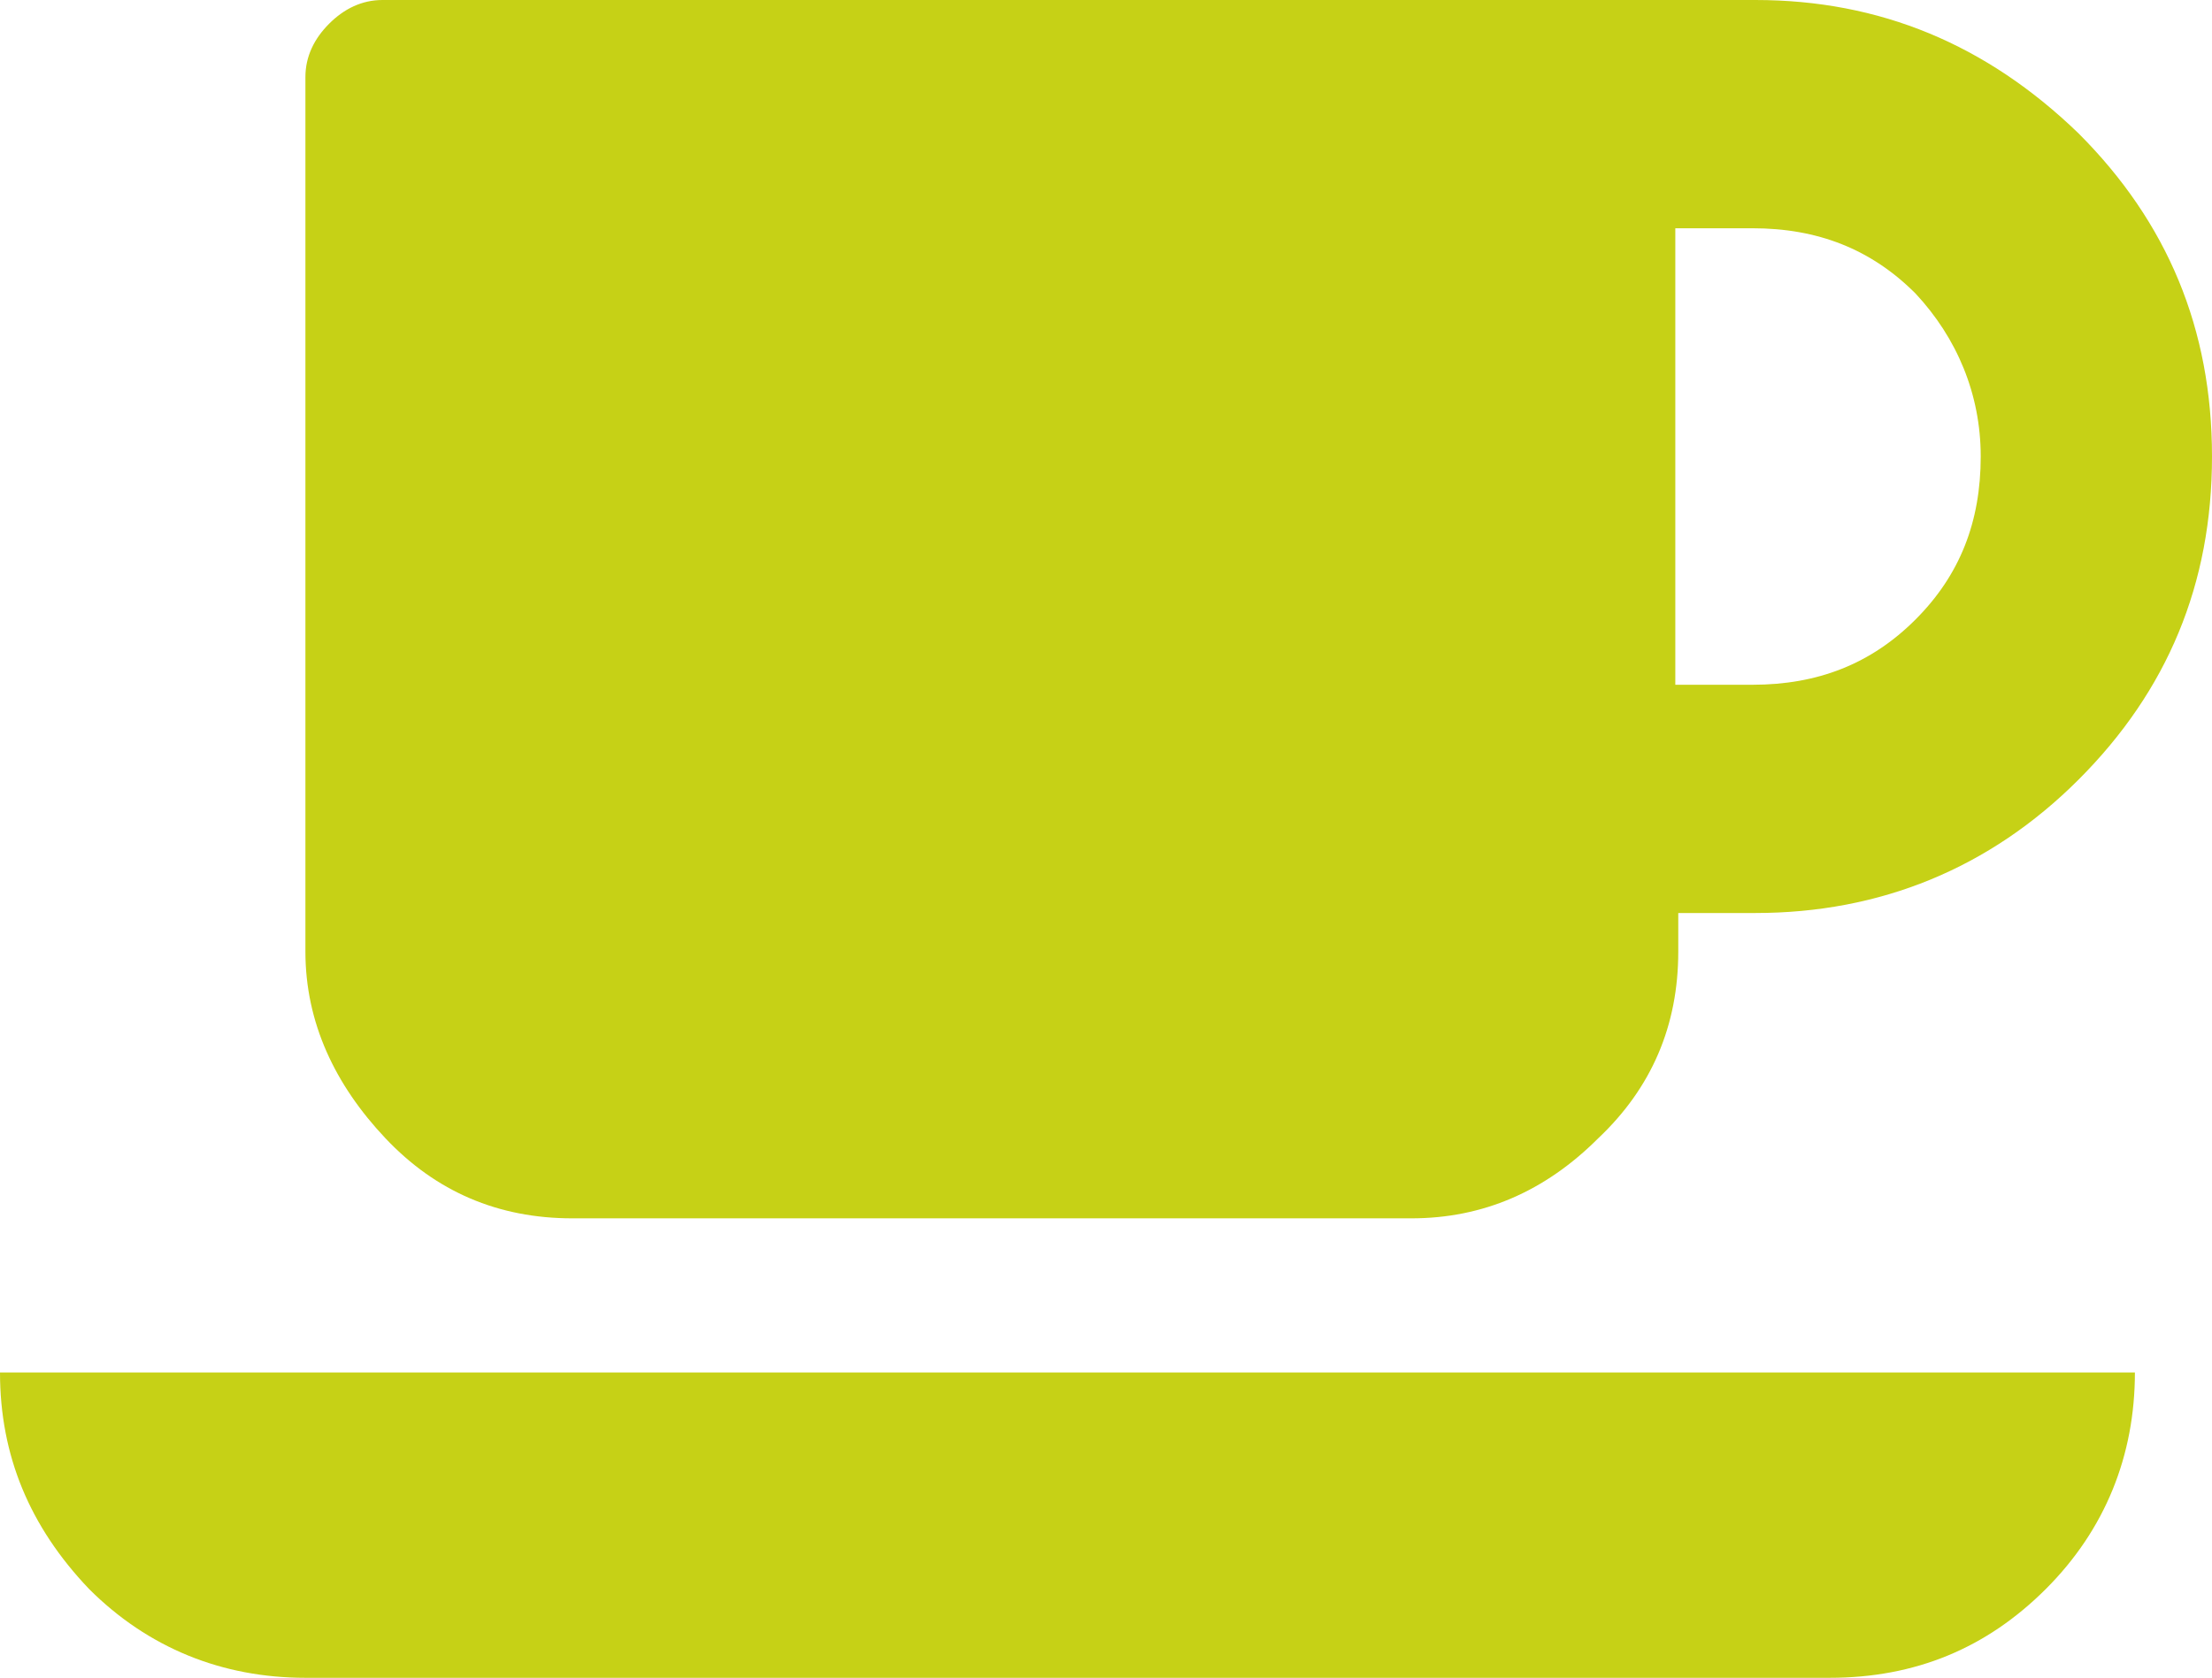 <?xml version="1.0" encoding="utf-8"?>
<!-- Generator: Adobe Illustrator 21.0.0, SVG Export Plug-In . SVG Version: 6.00 Build 0)  -->
<svg version="1.1" id="Livello_1" xmlns="http://www.w3.org/2000/svg" xmlns:xlink="http://www.w3.org/1999/xlink" x="0px" y="0px"
	 viewBox="0 0 74.6 56.6" style="enable-background:new 0 0 74.6 56.6;" xml:space="preserve">
<style type="text/css">
	.st0{fill:#C6D116;}
</style>
<g>
	<path class="st0" d="M0,46.3h72c0,2.8-1,5.3-3,7.3c-2,2-4.4,3-7.3,3H10.3c-2.8,0-5.3-1-7.3-3C1,51.5,0,49.1,0,46.3z M70.1,4.5
		c3,3,4.5,6.6,4.5,10.9s-1.5,7.9-4.5,10.9c-3,3-6.7,4.5-10.9,4.5h-2.6v1.3c0,2.5-0.9,4.6-2.7,6.3c-1.8,1.8-3.9,2.7-6.3,2.7H19.3
		c-2.5,0-4.6-0.9-6.3-2.7s-2.7-3.9-2.7-6.3V2.6c0-0.7,0.3-1.3,0.8-1.8S12.2,0,12.9,0h46.3C63.4,0,67,1.5,70.1,4.5z M64.6,20.9
		c1.5-1.5,2.2-3.3,2.2-5.5c0-2.1-0.8-4-2.2-5.5c-1.5-1.5-3.3-2.2-5.5-2.2h-2.6v15.4h2.6C61.3,23.1,63.1,22.4,64.6,20.9z"/>
</g>
</svg>
